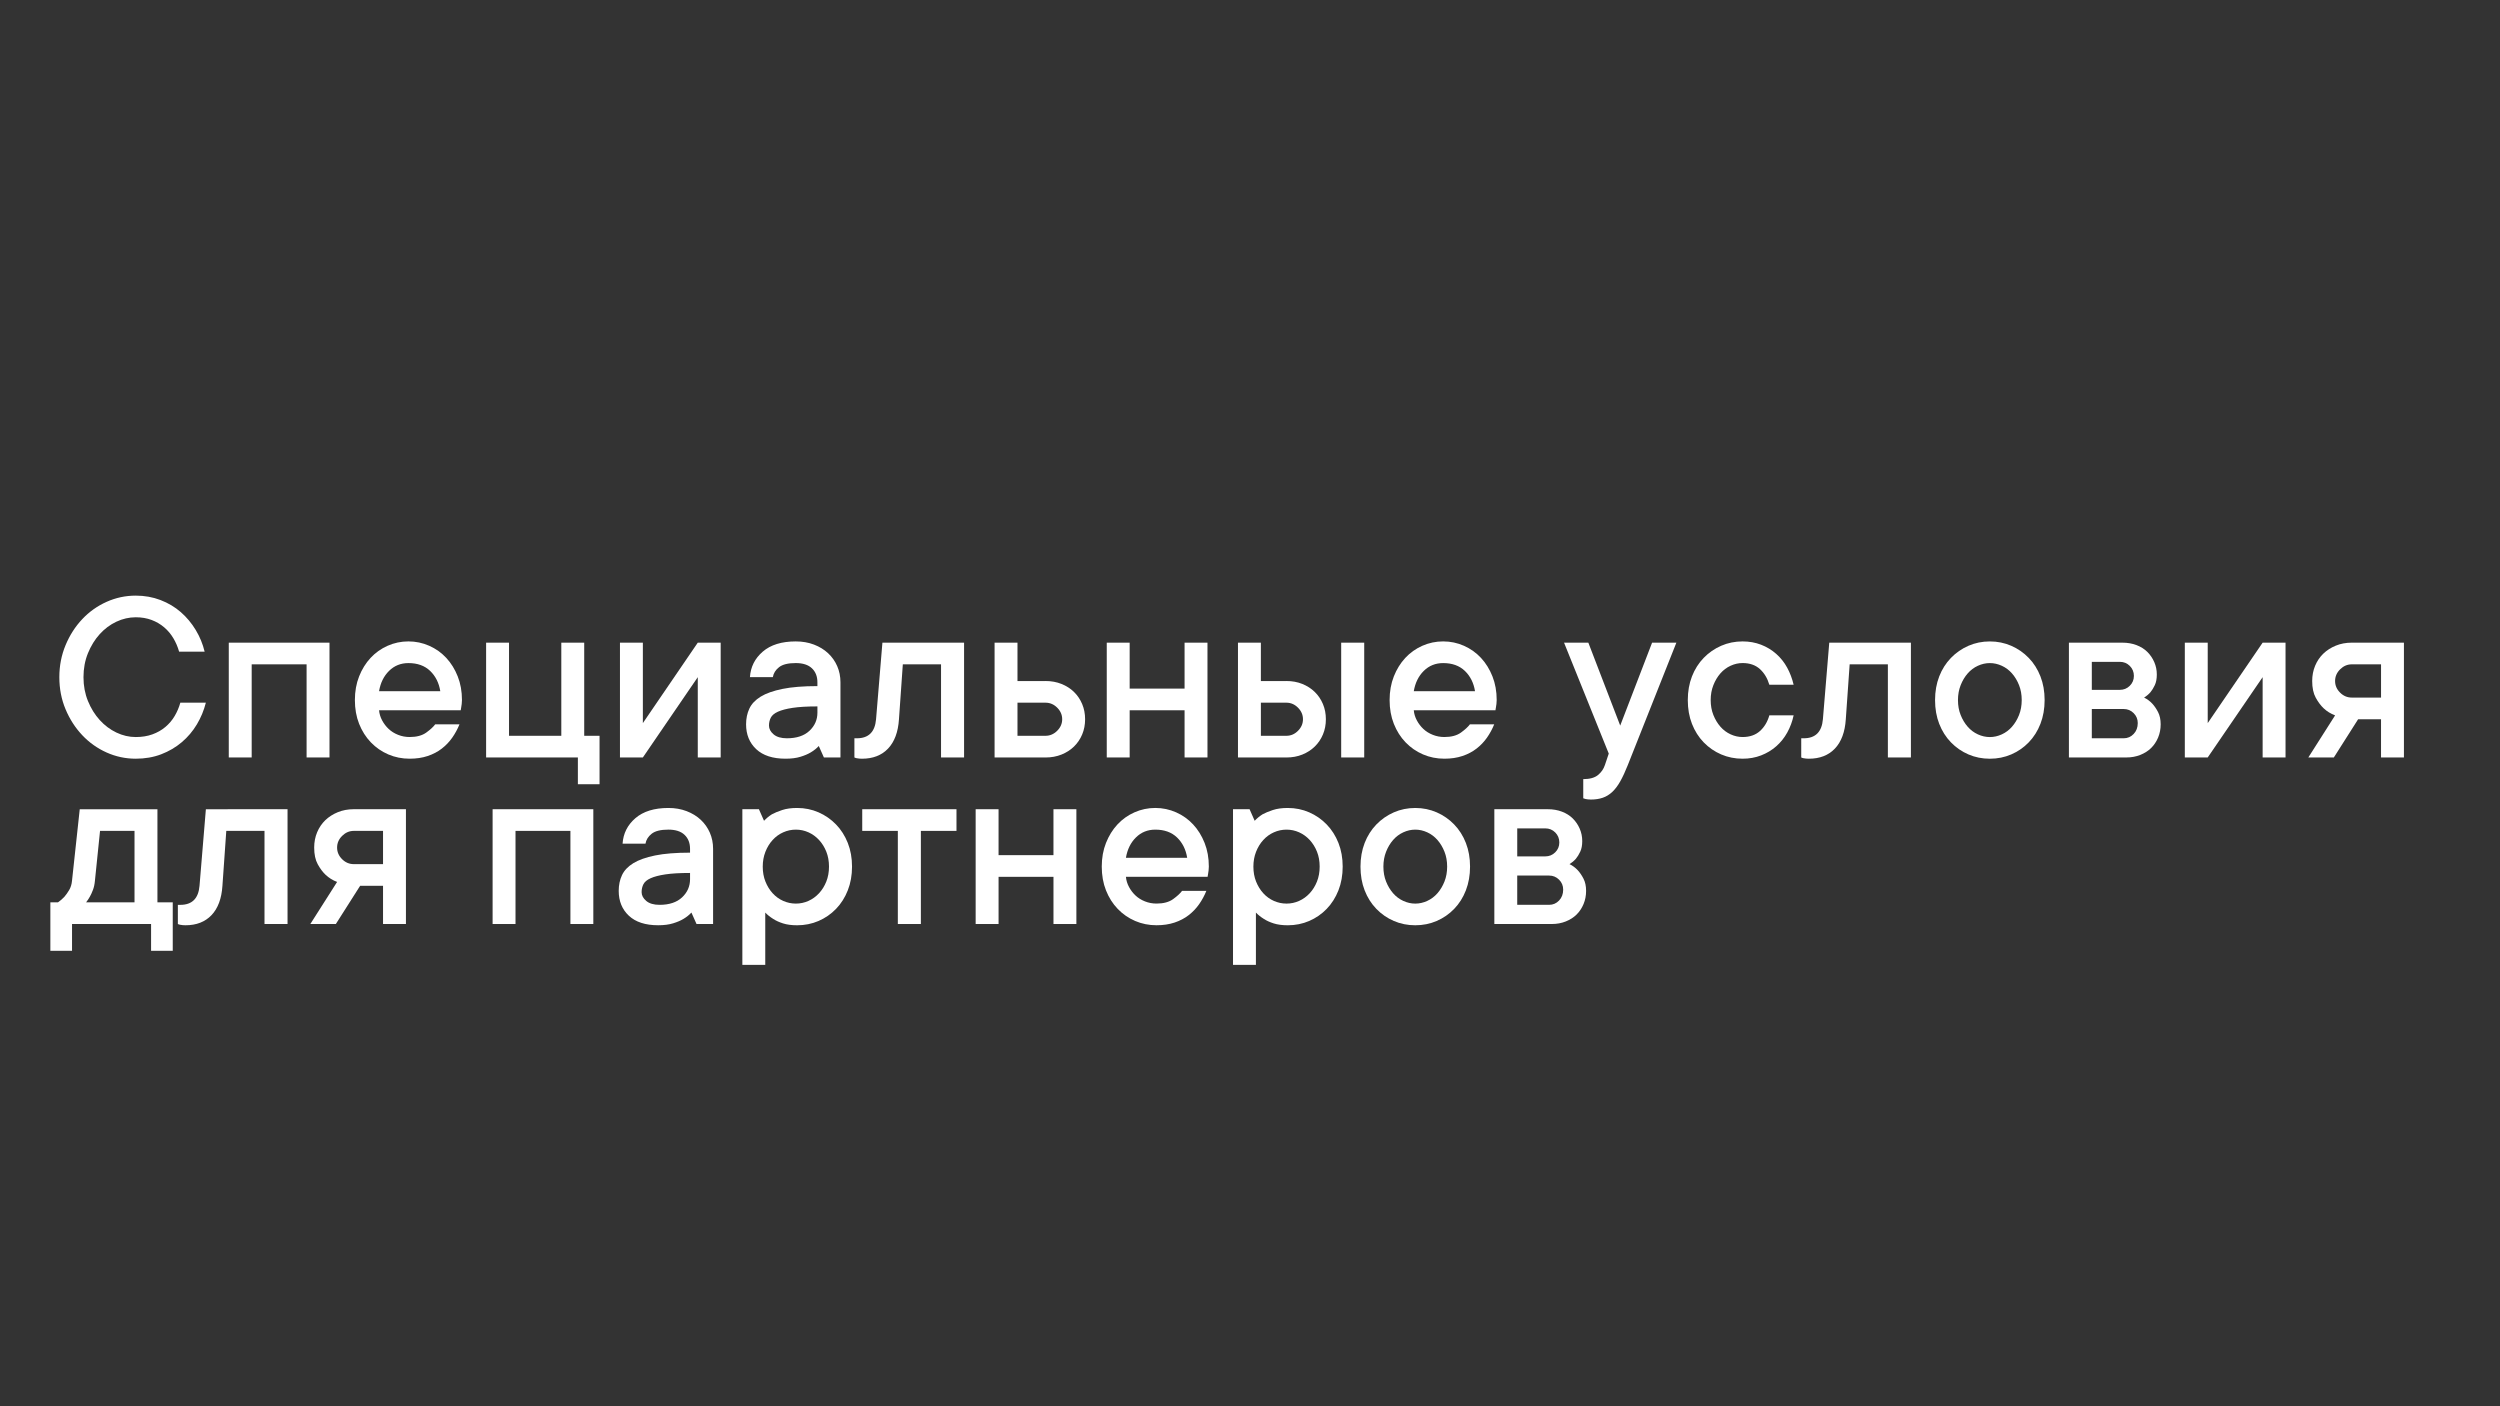 <?xml version="1.0" encoding="UTF-8"?> <svg xmlns="http://www.w3.org/2000/svg" xmlns:xlink="http://www.w3.org/1999/xlink" version="1.1" id="Слой_1" x="0px" y="0px" viewBox="0 0 1920 1080" style="enable-background:new 0 0 1920 1080;" xml:space="preserve"><rect x="0" y="0" width="1920" height="1080" fill="#333333" stroke="none"/> <style type="text/css"> .st0{fill:#FFFFFF;} </style> <g> <path class="st0" d="M64.12,520.06c0,6.63,1.15,12.75,3.44,18.36c2.29,5.61,5.31,10.47,9.04,14.58c3.73,4.11,8,7.31,12.81,9.61 c4.81,2.29,9.77,3.44,14.87,3.44c4.72,0,8.97-0.68,12.76-2.06c3.79-1.37,7.12-3.27,9.99-5.69c2.87-2.42,5.24-5.23,7.12-8.41 c1.88-3.19,3.33-6.6,4.35-10.23h19.6c-1.47,5.86-3.76,11.41-6.88,16.64c-3.12,5.23-7,9.8-11.62,13.72 c-4.62,3.92-9.9,7.01-15.82,9.28c-5.93,2.26-12.43,3.39-19.51,3.39c-7.84,0-15.32-1.59-22.42-4.78 c-7.11-3.19-13.34-7.62-18.69-13.29c-5.35-5.67-9.63-12.3-12.81-19.89c-3.19-7.58-4.78-15.81-4.78-24.67 c0-8.73,1.59-16.92,4.78-24.57c3.19-7.65,7.46-14.31,12.81-19.98c5.35-5.67,11.58-10.1,18.69-13.29 c7.11-3.19,14.58-4.78,22.42-4.78c6.76,0,13.08,1.13,18.98,3.39c5.9,2.26,11.09,5.35,15.59,9.27c4.49,3.92,8.32,8.5,11.47,13.72 c3.16,5.23,5.43,10.77,6.84,16.64h-19.6c-1.02-3.63-2.49-7.06-4.4-10.28c-1.91-3.22-4.27-6.02-7.08-8.41 c-2.81-2.39-6.02-4.27-9.66-5.64c-3.63-1.37-7.68-2.06-12.14-2.06c-5.1,0-10.06,1.13-14.87,3.39c-4.81,2.26-9.08,5.45-12.81,9.56 c-3.73,4.11-6.74,8.99-9.04,14.63C65.26,507.29,64.12,513.43,64.12,520.06z"></path> <path class="st0" d="M253.05,493.57v88.16h-17.59v-71.52h-42.17v71.52H175.7v-88.16H253.05z"></path> <path class="st0" d="M352.88,556.29c-1.47,3.63-3.32,7.04-5.55,10.23c-2.23,3.19-4.91,5.99-8.03,8.41 c-3.12,2.42-6.74,4.32-10.85,5.69c-4.11,1.37-8.72,2.06-13.82,2.06c-5.87,0-11.35-1.1-16.45-3.3c-5.1-2.2-9.56-5.29-13.39-9.28 c-3.82-3.98-6.82-8.72-8.99-14.2c-2.17-5.48-3.25-11.57-3.25-18.26c0-6.63,1.08-12.68,3.25-18.17c2.17-5.48,5.1-10.21,8.8-14.2 c3.7-3.98,8.06-7.09,13.1-9.32c5.03-2.23,10.36-3.35,15.97-3.35c5.61,0,10.93,1.12,15.97,3.35c5.03,2.23,9.4,5.34,13.1,9.32 c3.7,3.98,6.63,8.72,8.8,14.2c2.17,5.48,3.25,11.54,3.25,18.17c0,1.02-0.06,2.03-0.19,3.01c-0.13,0.99-0.25,1.83-0.38,2.53 c-0.13,0.89-0.26,1.66-0.38,2.3h-62.72c0.25,2.74,1.05,5.35,2.39,7.84c1.34,2.49,3.01,4.67,5.02,6.55 c2.01,1.88,4.41,3.38,7.22,4.49c2.8,1.12,5.77,1.67,8.89,1.67c5.35,0,9.61-1.15,12.77-3.44c3.16-2.3,5.43-4.4,6.84-6.31H352.88z M313.68,509.25c-5.87,0-10.82,1.99-14.87,5.98c-4.05,3.99-6.61,9.2-7.7,15.63h47.04c-1.02-6.37-3.62-11.57-7.79-15.59 C326.18,511.26,320.62,509.25,313.68,509.25z"></path> <path class="st0" d="M460.45,565.09v37.2h-16.64v-20.56h-70.47v-88.16h17.59v71.52h40.16v-71.52h17.59v71.52H460.45z"></path> <path class="st0" d="M553.48,493.57v88.16h-17.59v-61.67l-42.17,61.67h-17.59v-88.16h17.59v61.77l42.17-61.77H553.48z"></path> <path class="st0" d="M611.14,492.61c5.1,0,9.77,0.81,14.01,2.44c4.24,1.63,7.86,3.84,10.85,6.65c3,2.81,5.32,6.1,6.98,9.9 c1.66,3.79,2.49,7.92,2.49,12.38v57.75h-12.72l-3.92-8.8c-1.72,1.85-3.76,3.48-6.12,4.88c-2.1,1.28-4.75,2.41-7.94,3.39 c-3.19,0.99-7.01,1.48-11.47,1.48c-9.82,0-17.32-2.44-22.52-7.32c-5.2-4.88-7.79-11.23-7.79-19.08c0-4.46,0.84-8.49,2.53-12.09 c1.69-3.6,4.59-6.66,8.7-9.18c4.11-2.52,9.69-4.49,16.73-5.93c7.04-1.43,15.98-2.15,26.82-2.15v-2.96c0-4.46-1.4-8.03-4.21-10.71 c-2.81-2.68-6.95-4.02-12.43-4.02c-5.87,0-10.14,1.05-12.81,3.16c-2.68,2.1-4.27,4.65-4.78,7.65h-17.59 c0.51-7.84,3.79-14.37,9.85-19.6C591.86,495.23,600.3,492.61,611.14,492.61z M604.35,567c7.46,0,13.23-1.91,17.31-5.74 c4.08-3.83,6.12-8.48,6.12-13.96v-4.78c-7.84,0-14.17,0.37-18.98,1.1c-4.81,0.73-8.59,1.72-11.33,2.96 c-2.74,1.24-4.57,2.77-5.5,4.59c-0.92,1.82-1.39,3.84-1.39,6.07c0,2.49,1.18,4.73,3.54,6.74C596.48,566,599.89,567,604.35,567z"></path> <path class="st0" d="M740.41,493.57v88.16h-17.69v-71.52h-29.35l-2.96,42.17c-0.64,9.82-3.43,17.32-8.37,22.52 c-4.94,5.2-11.62,7.79-20.03,7.79c-0.76,0-1.47-0.03-2.1-0.1c-0.64-0.06-1.31-0.16-2.01-0.29c-0.64-0.13-1.21-0.32-1.72-0.57V567 h1.91c8.99,0,13.9-4.88,14.72-14.63l4.88-58.8H740.41z"></path> <path class="st0" d="M802.95,523.02c4.46,0,8.56,0.75,12.29,2.25c3.73,1.5,6.93,3.55,9.61,6.17c2.68,2.61,4.76,5.71,6.26,9.28 c1.5,3.57,2.25,7.46,2.25,11.67s-0.75,8.1-2.25,11.67c-1.5,3.57-3.59,6.66-6.26,9.27c-2.68,2.61-5.88,4.67-9.61,6.17 c-3.73,1.5-7.83,2.25-12.29,2.25h-39.11v-88.16h17.59v29.45H802.95z M802.95,565.09c3.38,0,6.36-1.27,8.94-3.82 c2.58-2.55,3.87-5.51,3.87-8.89c0-3.38-1.28-6.34-3.83-8.89s-5.54-3.83-8.99-3.83h-21.51v25.43H802.95z"></path> <path class="st0" d="M927.34,493.57v88.16h-17.59v-36.24h-42.17v36.24h-17.59v-88.16h17.59v35.28h42.17v-35.28H927.34z"></path> <path class="st0" d="M987.96,523.02c4.46,0,8.54,0.75,12.24,2.25c3.7,1.5,6.88,3.55,9.56,6.17c2.68,2.61,4.76,5.71,6.26,9.28 c1.5,3.57,2.25,7.46,2.25,11.67s-0.75,8.1-2.25,11.67c-1.5,3.57-3.59,6.66-6.26,9.27c-2.68,2.61-5.86,4.67-9.56,6.17 c-3.7,1.5-7.78,2.25-12.24,2.25h-37.2v-88.16h17.59v29.45H987.96z M987.96,565.09c3.38,0,6.34-1.27,8.89-3.82 c2.55-2.55,3.83-5.51,3.83-8.89c0-3.38-1.28-6.34-3.83-8.89c-2.55-2.55-5.51-3.83-8.89-3.83h-19.6v25.43H987.96z M1047.72,493.57 v88.16h-17.69v-88.16H1047.72z"></path> <path class="st0" d="M1147.55,556.29c-1.47,3.63-3.32,7.04-5.55,10.23c-2.23,3.19-4.91,5.99-8.03,8.41 c-3.12,2.42-6.74,4.32-10.85,5.69c-4.11,1.37-8.72,2.06-13.82,2.06c-5.87,0-11.35-1.1-16.45-3.3c-5.1-2.2-9.56-5.29-13.39-9.28 c-3.83-3.98-6.82-8.72-8.99-14.2c-2.17-5.48-3.25-11.57-3.25-18.26c0-6.63,1.08-12.68,3.25-18.17c2.17-5.48,5.1-10.21,8.8-14.2 c3.7-3.98,8.06-7.09,13.1-9.32c5.03-2.23,10.36-3.35,15.97-3.35c5.61,0,10.93,1.12,15.97,3.35c5.03,2.23,9.4,5.34,13.1,9.32 c3.7,3.98,6.63,8.72,8.8,14.2c2.17,5.48,3.25,11.54,3.25,18.17c0,1.02-0.06,2.03-0.19,3.01c-0.13,0.99-0.26,1.83-0.38,2.53 c-0.13,0.89-0.26,1.66-0.38,2.3h-62.73c0.25,2.74,1.05,5.35,2.39,7.84c1.34,2.49,3.01,4.67,5.02,6.55 c2.01,1.88,4.41,3.38,7.22,4.49c2.81,1.12,5.77,1.67,8.89,1.67c5.35,0,9.61-1.15,12.76-3.44c3.16-2.3,5.43-4.4,6.84-6.31H1147.55z M1108.35,509.25c-5.87,0-10.82,1.99-14.87,5.98c-4.05,3.99-6.61,9.2-7.7,15.63h47.04c-1.02-6.37-3.62-11.57-7.79-15.59 C1120.85,511.26,1115.29,509.25,1108.35,509.25z"></path> <path class="st0" d="M1201.19,493.57h18.65l24.48,63.68l24.48-63.68h18.65l-37.29,93.99c-1.98,4.97-3.9,9.13-5.78,12.48 c-1.88,3.35-3.92,6.06-6.12,8.13c-2.2,2.07-4.64,3.57-7.31,4.49c-2.68,0.92-5.71,1.39-9.08,1.39c-0.77,0-1.48-0.03-2.15-0.1 c-0.67-0.06-1.32-0.16-1.96-0.29c-0.64-0.13-1.24-0.32-1.82-0.57v-14.72c4.97,0,8.73-1.04,11.28-3.11c2.55-2.07,4.34-4.64,5.35-7.7 l2.96-8.8L1201.19,493.57z"></path> <path class="st0" d="M1377.51,549.41c-1.02,4.72-2.65,9.1-4.88,13.15c-2.23,4.05-5.05,7.57-8.46,10.57c-3.41,3-7.3,5.34-11.67,7.03 c-4.37,1.69-9.1,2.53-14.2,2.53c-5.87,0-11.35-1.1-16.45-3.3c-5.1-2.2-9.58-5.29-13.43-9.28c-3.86-3.98-6.85-8.72-8.99-14.2 c-2.14-5.48-3.2-11.57-3.2-18.26c0-6.63,1.07-12.68,3.2-18.17c2.14-5.48,5.13-10.21,8.99-14.2c3.86-3.98,8.33-7.09,13.43-9.32 c5.1-2.23,10.58-3.35,16.45-3.35c5.1,0,9.83,0.85,14.2,2.53c4.37,1.69,8.25,4.05,11.67,7.07c3.41,3.03,6.22,6.57,8.41,10.61 c2.2,4.05,3.84,8.4,4.92,13.05h-18.65c-1.47-4.97-3.89-8.99-7.27-12.05c-3.38-3.06-7.81-4.59-13.29-4.59 c-3.12,0-6.18,0.68-9.18,2.06c-3,1.37-5.61,3.33-7.84,5.88c-2.23,2.55-4.03,5.56-5.4,9.04c-1.37,3.48-2.06,7.28-2.06,11.43 c0,4.21,0.68,8.03,2.06,11.47c1.37,3.44,3.17,6.44,5.4,8.99c2.23,2.55,4.84,4.51,7.84,5.88c2.99,1.37,6.05,2.06,9.18,2.06 c5.48,0,9.93-1.53,13.34-4.59c3.41-3.06,5.81-7.08,7.22-12.05H1377.51z"></path> <path class="st0" d="M1467.58,493.57v88.16h-17.69v-71.52h-29.35l-2.96,42.17c-0.64,9.82-3.43,17.32-8.37,22.52 c-4.94,5.2-11.62,7.79-20.03,7.79c-0.76,0-1.47-0.03-2.1-0.1c-0.64-0.06-1.31-0.16-2.01-0.29c-0.64-0.13-1.21-0.32-1.72-0.57V567 h1.91c8.99,0,13.9-4.88,14.73-14.63l4.88-58.8H1467.58z"></path> <path class="st0" d="M1570.27,537.65c0,6.63-1.07,12.7-3.2,18.22c-2.14,5.51-5.13,10.26-8.99,14.25 c-3.86,3.99-8.34,7.08-13.43,9.28c-5.1,2.2-10.58,3.3-16.45,3.3c-5.87,0-11.35-1.1-16.45-3.3c-5.1-2.2-9.58-5.29-13.43-9.28 c-3.86-3.98-6.85-8.72-8.99-14.2c-2.14-5.48-3.2-11.57-3.2-18.26c0-6.63,1.07-12.68,3.2-18.17c2.14-5.48,5.13-10.21,8.99-14.2 c3.86-3.98,8.33-7.09,13.43-9.32c5.1-2.23,10.58-3.35,16.45-3.35c5.86,0,11.34,1.12,16.45,3.35c5.1,2.23,9.58,5.34,13.43,9.32 c3.86,3.98,6.85,8.72,8.99,14.2C1569.2,524.97,1570.27,531.02,1570.27,537.65z M1552.68,537.65c0-4.21-0.69-8.03-2.06-11.47 c-1.37-3.44-3.17-6.44-5.4-8.99c-2.23-2.55-4.85-4.51-7.84-5.88c-3-1.37-6.06-2.06-9.18-2.06c-3.12,0-6.18,0.68-9.18,2.06 c-3,1.37-5.61,3.33-7.84,5.88c-2.23,2.55-4.03,5.56-5.4,9.04c-1.37,3.48-2.06,7.28-2.06,11.43c0,4.21,0.68,8.03,2.06,11.47 c1.37,3.44,3.17,6.44,5.4,8.99c2.23,2.55,4.84,4.51,7.84,5.88c2.99,1.37,6.05,2.06,9.18,2.06c3.12,0,6.18-0.68,9.18-2.06 c3-1.37,5.61-3.33,7.84-5.88c2.23-2.55,4.03-5.55,5.4-8.99C1551.99,545.68,1552.68,541.86,1552.68,537.65z"></path> <path class="st0" d="M1646.67,535.74c2.36,1.15,4.46,2.71,6.31,4.68c1.59,1.72,3.06,3.87,4.4,6.45c1.34,2.58,2.01,5.72,2.01,9.42 c0,3.63-0.65,7.01-1.96,10.14c-1.31,3.12-3.09,5.8-5.35,8.03c-2.26,2.23-5.04,4-8.32,5.31c-3.28,1.31-6.87,1.96-10.76,1.96h-44.08 v-88.16h41.12c3.89,0,7.47,0.62,10.76,1.86c3.28,1.24,6.05,2.98,8.32,5.21c2.26,2.23,4.05,4.85,5.35,7.84 c1.31,3,1.96,6.18,1.96,9.56c0,3.25-0.51,5.96-1.53,8.13c-1.02,2.17-2.14,3.98-3.35,5.45 C1650.14,533.22,1648.52,534.59,1646.67,535.74z M1606.51,508.3v21.51h21.51c3,0,5.55-1.03,7.65-3.11c2.1-2.07,3.16-4.6,3.16-7.6 c0-3-1.04-5.55-3.11-7.65c-2.07-2.1-4.64-3.16-7.7-3.16H1606.51z M1630.99,567c3,0,5.55-1.1,7.65-3.3c2.1-2.2,3.16-4.99,3.16-8.37 c0-3-1.05-5.55-3.16-7.65c-2.1-2.1-4.65-3.16-7.65-3.16h-24.48V567H1630.99z"></path> <path class="st0" d="M1755.29,493.57v88.16h-17.59v-61.67l-42.17,61.67h-17.59v-88.16h17.59v61.77l42.17-61.77H1755.29z"></path> <path class="st0" d="M1846.22,493.57v88.16h-17.59v-29.35h-17.59l-18.65,29.35h-19.6l20.56-32.32c-3.38-1.28-6.31-3.09-8.8-5.45 c-2.23-2.1-4.25-4.81-6.07-8.13c-1.82-3.31-2.72-7.58-2.72-12.81c0-4.21,0.75-8.11,2.25-11.71c1.5-3.6,3.59-6.69,6.26-9.28 c2.68-2.58,5.88-4.64,9.61-6.17c3.73-1.53,7.82-2.3,12.29-2.3H1846.22z M1806.16,510.21c-3.38,0-6.36,1.28-8.94,3.83 c-2.58,2.55-3.87,5.55-3.87,8.99c0,3.38,1.27,6.34,3.83,8.89c2.55,2.55,5.55,3.82,8.99,3.82h22.47v-25.53H1806.16z"></path> <path class="st0" d="M132.67,693v37.2h-16.64v-20.56H55.32v20.56H38.68V693h5.83c1.85-1.27,3.5-2.71,4.97-4.3 c1.27-1.47,2.5-3.2,3.68-5.21c1.18-2.01,1.9-4.38,2.15-7.12l5.93-54.88h59.67V693H132.67z M72.91,676.36 c-0.25,2.74-0.76,5.12-1.53,7.12c-0.76,2.01-1.56,3.75-2.39,5.21c-0.89,1.59-1.85,3.03-2.87,4.3h37.19v-54.88H76.83L72.91,676.36z"></path> <path class="st0" d="M220.83,621.48v88.16h-17.69v-71.52h-29.35l-2.96,42.17c-0.64,9.82-3.43,17.32-8.37,22.52 c-4.94,5.2-11.62,7.79-20.03,7.79c-0.76,0-1.47-0.03-2.1-0.1c-0.64-0.06-1.31-0.16-2.01-0.29c-0.64-0.13-1.21-0.32-1.72-0.57 v-14.72h1.91c8.99,0,13.9-4.88,14.72-14.63l4.88-58.8H220.83z"></path> <path class="st0" d="M311.76,621.48v88.16h-17.59v-29.35h-17.59l-18.65,29.35h-19.6l20.56-32.32c-3.38-1.28-6.31-3.09-8.8-5.45 c-2.23-2.1-4.26-4.81-6.07-8.13c-1.82-3.31-2.73-7.58-2.73-12.81c0-4.21,0.75-8.11,2.25-11.71c1.5-3.6,3.59-6.69,6.26-9.28 c2.68-2.58,5.88-4.64,9.61-6.17c3.73-1.53,7.82-2.3,12.29-2.3H311.76z M271.7,638.12c-3.38,0-6.36,1.28-8.94,3.83 c-2.58,2.55-3.87,5.55-3.87,8.99c0,3.38,1.27,6.34,3.82,8.89c2.55,2.55,5.55,3.82,8.99,3.82h22.47v-25.53H271.7z"></path> <path class="st0" d="M455.67,621.48v88.16h-17.59v-71.52h-42.17v71.52h-17.59v-88.16H455.67z"></path> <path class="st0" d="M513.32,620.52c5.1,0,9.77,0.81,14.01,2.44c4.24,1.63,7.86,3.84,10.85,6.65c3,2.81,5.32,6.1,6.98,9.9 c1.66,3.79,2.49,7.92,2.49,12.38v57.75h-12.72l-3.92-8.8c-1.72,1.85-3.76,3.48-6.12,4.88c-2.1,1.28-4.75,2.41-7.94,3.39 c-3.19,0.99-7.01,1.48-11.47,1.48c-9.82,0-17.32-2.44-22.52-7.32c-5.2-4.88-7.79-11.23-7.79-19.08c0-4.46,0.84-8.49,2.53-12.09 c1.69-3.6,4.59-6.66,8.7-9.18c4.11-2.52,9.69-4.49,16.73-5.93c7.04-1.43,15.98-2.15,26.82-2.15v-2.96c0-4.46-1.4-8.03-4.21-10.71 c-2.81-2.68-6.95-4.02-12.43-4.02c-5.87,0-10.14,1.05-12.81,3.16c-2.68,2.1-4.27,4.65-4.78,7.65h-17.59 c0.51-7.84,3.79-14.37,9.85-19.6C494.04,623.14,502.49,620.52,513.32,620.52z M506.53,694.91c7.46,0,13.23-1.91,17.31-5.74 c4.08-3.83,6.12-8.48,6.12-13.96v-4.78c-7.84,0-14.17,0.37-18.98,1.1c-4.81,0.73-8.59,1.72-11.33,2.96 c-2.74,1.24-4.57,2.77-5.5,4.59c-0.92,1.82-1.39,3.84-1.39,6.07c0,2.49,1.18,4.73,3.54,6.74 C498.66,693.91,502.07,694.91,506.53,694.91z"></path> <path class="st0" d="M612.19,620.52c5.86,0,11.35,1.12,16.45,3.35c5.1,2.23,9.58,5.34,13.43,9.32c3.86,3.98,6.87,8.72,9.04,14.2 c2.17,5.48,3.25,11.54,3.25,18.17c0,6.63-1.08,12.7-3.25,18.22c-2.17,5.51-5.18,10.26-9.04,14.25c-3.86,3.99-8.34,7.08-13.43,9.28 c-5.1,2.2-10.58,3.3-16.45,3.3c-4.21,0-7.81-0.48-10.8-1.43c-3-0.96-5.51-2.1-7.55-3.44c-2.36-1.47-4.4-3.09-6.12-4.88V741h-17.59 V621.48h12.72l3.92,8.89c1.72-1.85,3.73-3.5,6.02-4.97c2.1-1.15,4.75-2.25,7.94-3.3C603.9,621.05,607.73,620.52,612.19,620.52z M611.23,693.96c3.38,0,6.6-0.68,9.66-2.06c3.06-1.37,5.77-3.33,8.13-5.88c2.36-2.55,4.22-5.55,5.59-8.99 c1.37-3.44,2.06-7.27,2.06-11.47c0-4.21-0.69-8.03-2.06-11.47c-1.37-3.44-3.24-6.44-5.59-8.99c-2.36-2.55-5.07-4.51-8.13-5.88 c-3.06-1.37-6.28-2.06-9.66-2.06c-3.38,0-6.61,0.68-9.7,2.06c-3.09,1.37-5.8,3.33-8.13,5.88c-2.33,2.55-4.18,5.56-5.55,9.04 c-1.37,3.48-2.06,7.28-2.06,11.43c0,4.21,0.68,8.03,2.06,11.47c1.37,3.44,3.22,6.44,5.55,8.99c2.33,2.55,5.03,4.51,8.13,5.88 C604.62,693.27,607.85,693.96,611.23,693.96z"></path> <path class="st0" d="M662.2,621.48h72.38v16.64h-27.35v71.52h-17.69v-71.52H662.2V621.48z"></path> <path class="st0" d="M826.66,621.48v88.16h-17.59V673.4H766.9v36.24H749.3v-88.16h17.59v35.28h42.17v-35.28H826.66z"></path> <path class="st0" d="M926.48,684.2c-1.47,3.63-3.32,7.04-5.55,10.23c-2.23,3.19-4.91,5.99-8.03,8.41 c-3.12,2.42-6.74,4.32-10.85,5.69c-4.11,1.37-8.72,2.06-13.82,2.06c-5.87,0-11.35-1.1-16.45-3.3c-5.1-2.2-9.56-5.29-13.39-9.28 c-3.83-3.98-6.82-8.72-8.99-14.2c-2.17-5.48-3.25-11.57-3.25-18.26c0-6.63,1.08-12.68,3.25-18.17c2.17-5.48,5.1-10.21,8.8-14.2 c3.7-3.98,8.06-7.09,13.1-9.32c5.03-2.23,10.36-3.35,15.97-3.35c5.61,0,10.93,1.12,15.97,3.35c5.03,2.23,9.4,5.34,13.1,9.32 c3.7,3.98,6.63,8.72,8.8,14.2c2.17,5.48,3.25,11.54,3.25,18.17c0,1.02-0.06,2.03-0.19,3.01c-0.13,0.99-0.26,1.83-0.38,2.53 c-0.13,0.89-0.26,1.66-0.38,2.3h-62.73c0.25,2.74,1.05,5.35,2.39,7.84c1.34,2.49,3.01,4.67,5.02,6.55 c2.01,1.88,4.41,3.38,7.22,4.49c2.81,1.12,5.77,1.67,8.89,1.67c5.35,0,9.61-1.15,12.76-3.44c3.16-2.3,5.43-4.4,6.84-6.31H926.48z M887.28,637.16c-5.87,0-10.82,1.99-14.87,5.98c-4.05,3.99-6.61,9.2-7.7,15.63h47.04c-1.02-6.37-3.62-11.57-7.79-15.59 C899.79,639.17,894.23,637.16,887.28,637.16z"></path> <path class="st0" d="M989.01,620.52c5.86,0,11.35,1.12,16.45,3.35c5.1,2.23,9.58,5.34,13.43,9.32c3.86,3.98,6.87,8.72,9.04,14.2 c2.17,5.48,3.25,11.54,3.25,18.17c0,6.63-1.08,12.7-3.25,18.22c-2.17,5.51-5.18,10.26-9.04,14.25c-3.86,3.99-8.33,7.08-13.43,9.28 c-5.1,2.2-10.58,3.3-16.45,3.3c-4.21,0-7.81-0.48-10.8-1.43c-3-0.96-5.52-2.1-7.55-3.44c-2.36-1.47-4.4-3.09-6.12-4.88V741h-17.59 V621.48h12.72l3.92,8.89c1.72-1.85,3.73-3.5,6.02-4.97c2.1-1.15,4.75-2.25,7.94-3.3C980.73,621.05,984.55,620.52,989.01,620.52z M988.06,693.96c3.38,0,6.6-0.68,9.66-2.06c3.06-1.37,5.77-3.33,8.13-5.88c2.36-2.55,4.22-5.55,5.59-8.99 c1.37-3.44,2.06-7.27,2.06-11.47c0-4.21-0.68-8.03-2.06-11.47c-1.37-3.44-3.24-6.44-5.59-8.99c-2.36-2.55-5.07-4.51-8.13-5.88 c-3.06-1.37-6.28-2.06-9.66-2.06c-3.38,0-6.61,0.68-9.71,2.06c-3.09,1.37-5.8,3.33-8.13,5.88c-2.33,2.55-4.18,5.56-5.55,9.04 c-1.37,3.48-2.06,7.28-2.06,11.43c0,4.21,0.68,8.03,2.06,11.47c1.37,3.44,3.22,6.44,5.55,8.99c2.33,2.55,5.03,4.51,8.13,5.88 C981.45,693.27,984.68,693.96,988.06,693.96z"></path> <path class="st0" d="M1129,665.56c0,6.63-1.07,12.7-3.2,18.22c-2.14,5.51-5.13,10.26-8.99,14.25c-3.86,3.99-8.34,7.08-13.43,9.28 c-5.1,2.2-10.58,3.3-16.45,3.3c-5.87,0-11.35-1.1-16.45-3.3c-5.1-2.2-9.58-5.29-13.43-9.28c-3.86-3.98-6.85-8.72-8.99-14.2 c-2.14-5.48-3.2-11.57-3.2-18.26c0-6.63,1.07-12.68,3.2-18.17c2.14-5.48,5.13-10.21,8.99-14.2c3.86-3.98,8.33-7.09,13.43-9.32 c5.1-2.23,10.58-3.35,16.45-3.35c5.86,0,11.34,1.12,16.45,3.35c5.1,2.23,9.58,5.34,13.43,9.32c3.86,3.98,6.85,8.72,8.99,14.2 C1127.93,652.87,1129,658.93,1129,665.56z M1111.41,665.56c0-4.21-0.69-8.03-2.06-11.47c-1.37-3.44-3.17-6.44-5.4-8.99 c-2.23-2.55-4.85-4.51-7.84-5.88s-6.06-2.06-9.18-2.06c-3.12,0-6.18,0.68-9.18,2.06c-3,1.37-5.61,3.33-7.84,5.88 c-2.23,2.55-4.03,5.56-5.4,9.04c-1.37,3.48-2.06,7.28-2.06,11.43c0,4.21,0.68,8.03,2.06,11.47c1.37,3.44,3.17,6.44,5.4,8.99 c2.23,2.55,4.84,4.51,7.84,5.88c2.99,1.37,6.05,2.06,9.18,2.06c3.12,0,6.18-0.68,9.18-2.06c3-1.37,5.61-3.33,7.84-5.88 c2.23-2.55,4.03-5.55,5.4-8.99C1110.72,673.59,1111.41,669.76,1111.41,665.56z"></path> <path class="st0" d="M1205.4,663.65c2.36,1.15,4.46,2.71,6.31,4.68c1.59,1.72,3.06,3.87,4.4,6.45c1.34,2.58,2.01,5.72,2.01,9.42 c0,3.63-0.65,7.01-1.96,10.14c-1.31,3.12-3.09,5.8-5.35,8.03c-2.26,2.23-5.04,4-8.32,5.31c-3.28,1.31-6.87,1.96-10.76,1.96h-44.08 v-88.16h41.12c3.89,0,7.47,0.62,10.76,1.86c3.28,1.24,6.05,2.98,8.32,5.21c2.26,2.23,4.05,4.85,5.35,7.84 c1.31,3,1.96,6.18,1.96,9.56c0,3.25-0.51,5.96-1.53,8.13c-1.02,2.17-2.14,3.98-3.35,5.45 C1208.87,661.13,1207.24,662.5,1205.4,663.65z M1165.24,636.2v21.51h21.51c3,0,5.55-1.03,7.65-3.11c2.1-2.07,3.16-4.6,3.16-7.6 c0-3-1.04-5.55-3.11-7.65c-2.07-2.1-4.64-3.16-7.7-3.16H1165.24z M1189.71,694.91c3,0,5.55-1.1,7.65-3.3 c2.1-2.2,3.16-4.99,3.16-8.37c0-3-1.05-5.55-3.16-7.65c-2.1-2.1-4.65-3.16-7.65-3.16h-24.48v22.47H1189.71z"></path> </g> </svg> 